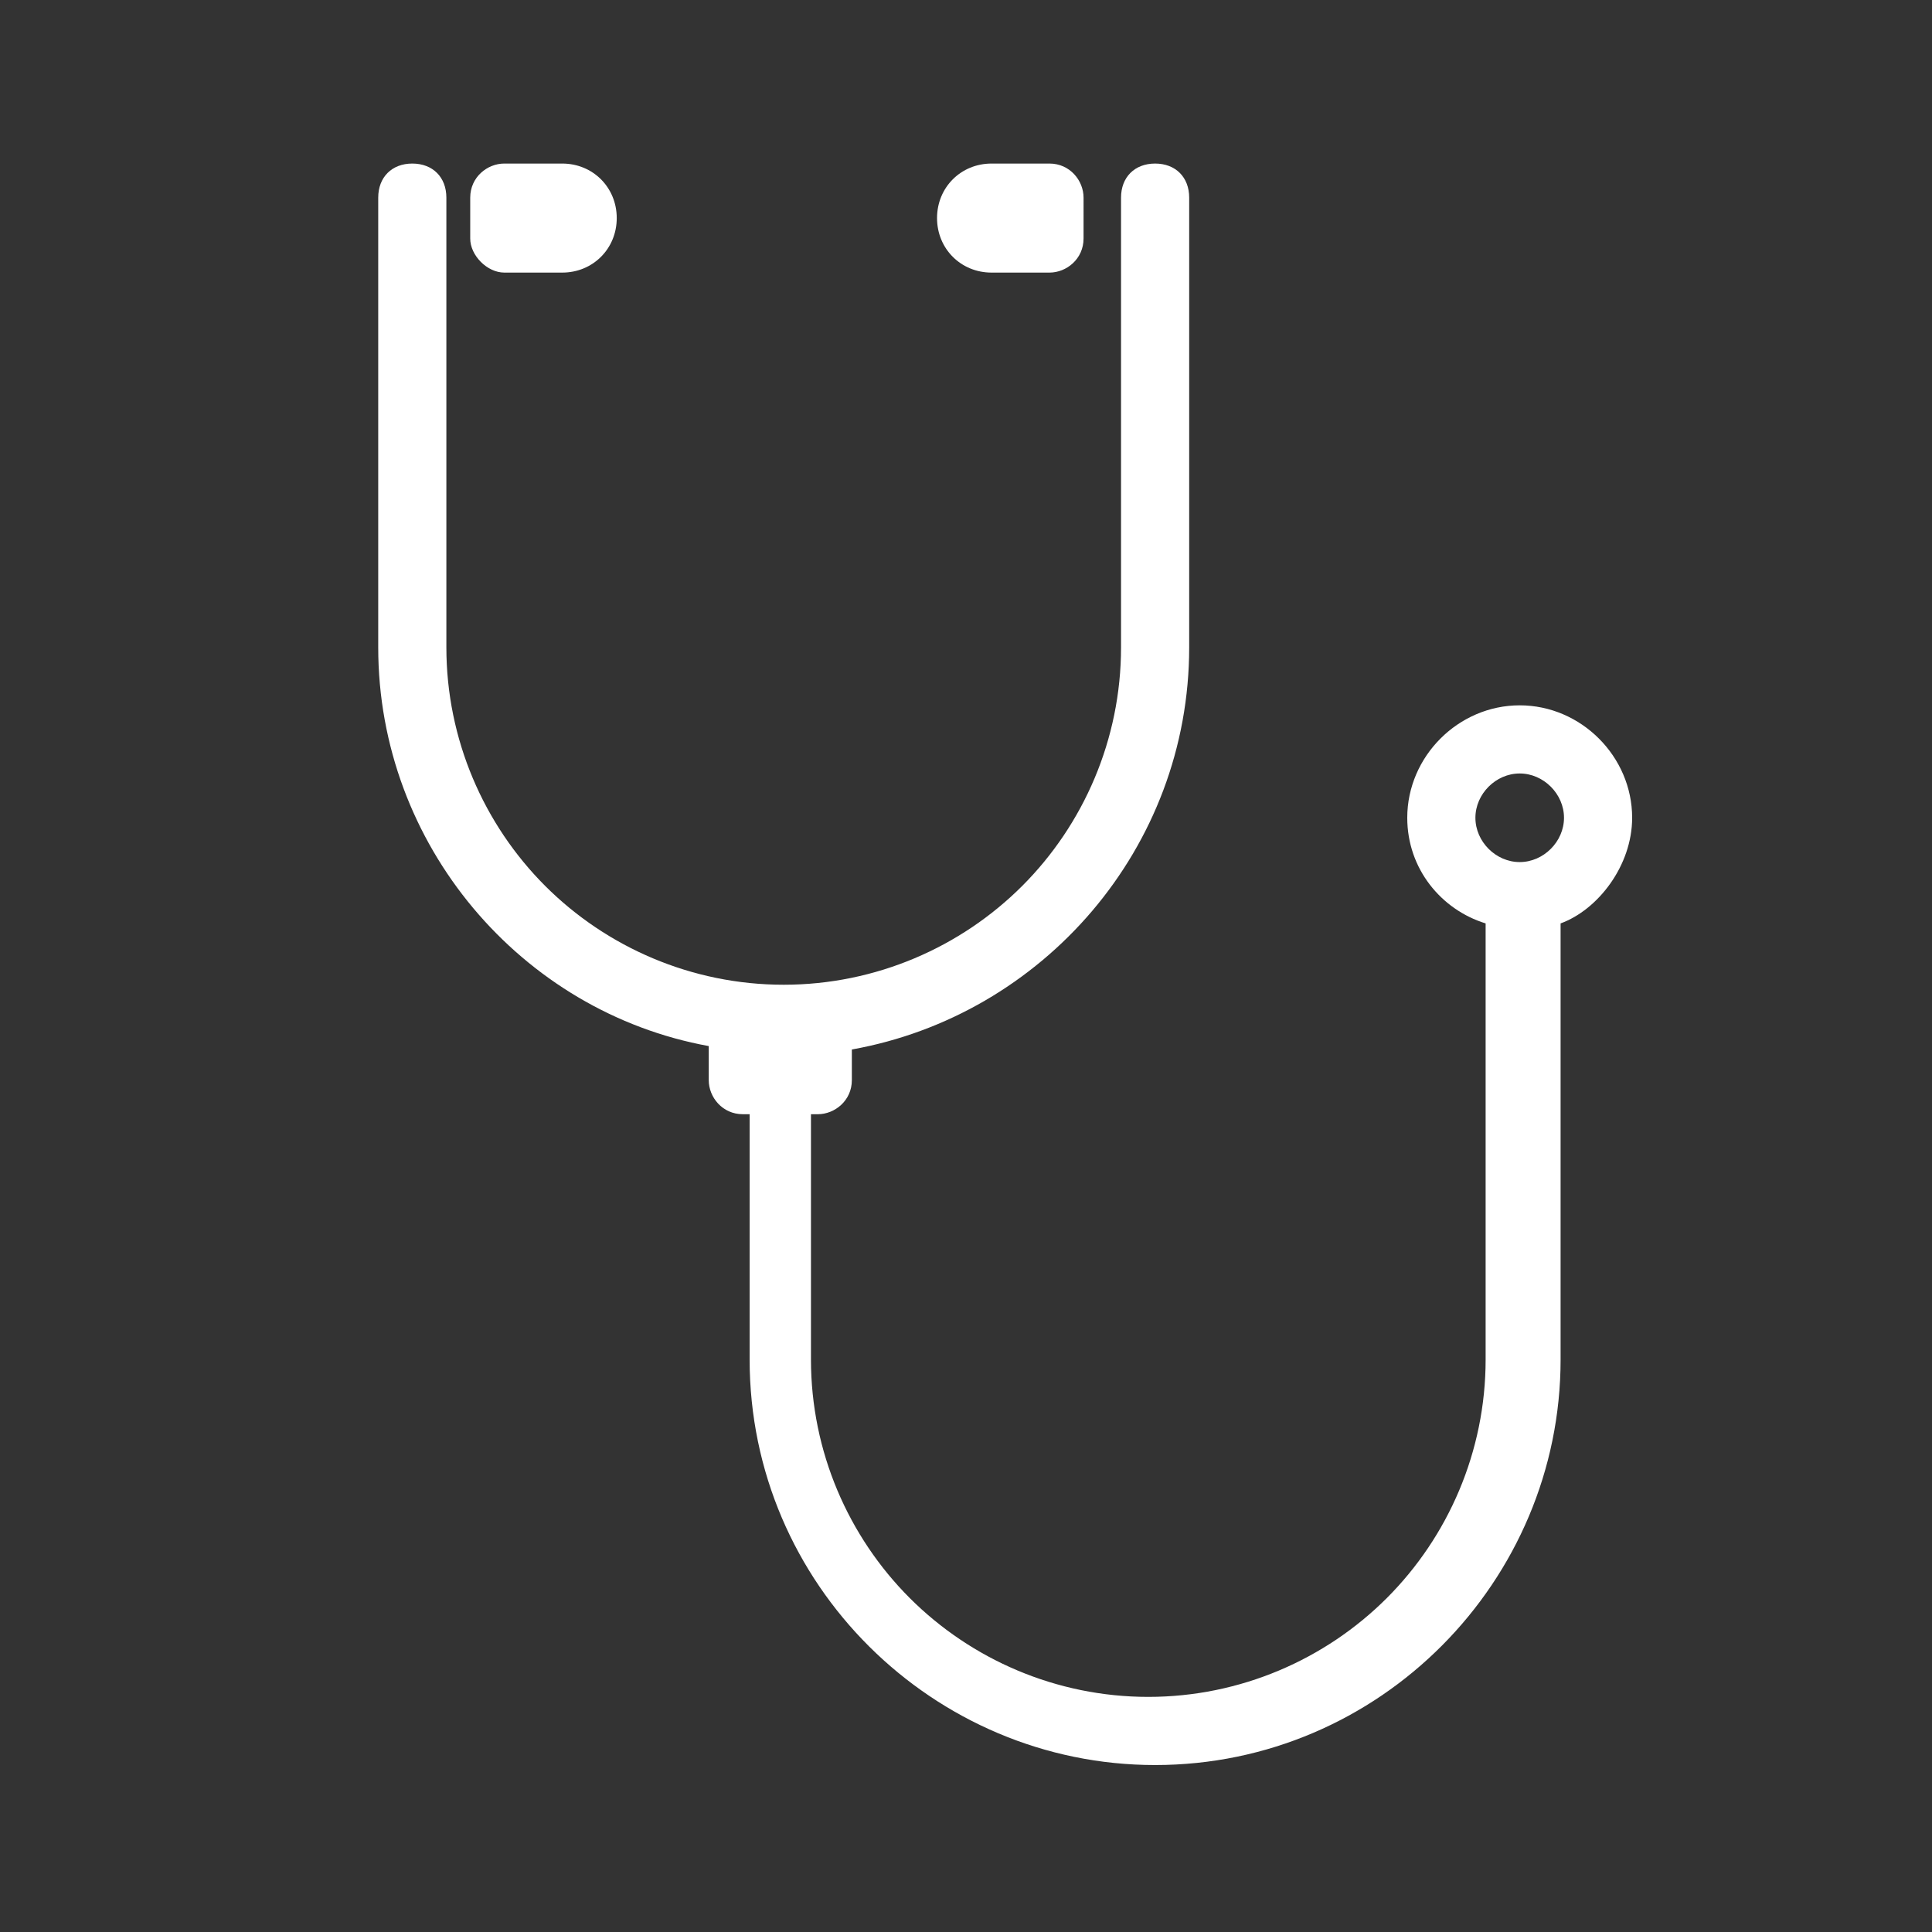 <?xml version="1.0" encoding="utf-8"?>
<!-- Generator: Adobe Illustrator 23.0.4, SVG Export Plug-In . SVG Version: 6.00 Build 0)  -->
<svg version="1.1" id="レイヤー_1" xmlns="http://www.w3.org/2000/svg" xmlns:xlink="http://www.w3.org/1999/xlink" x="0px"
	 y="0px" viewBox="0 0 56.7 56.7" style="enable-background:new 0 0 56.7 56.7;" xml:space="preserve">
<rect x="0" y="0" width="56.7" height="56.7" fill="#333333" stroke="none"/>
<style type="text/css">
	.st0{fill:#FFFFFF;}
</style>
<g>
	<path class="st0" d="M14.8,8h0.6h1.1l0,0c0.9,0,1.6-0.7,1.6-1.6s-0.7-1.6-1.6-1.6l0,0h-1.1h-0.6c-0.5,0-1,0.4-1,1V7
		C13.8,7.5,14.3,8,14.8,8z"/>
	<path class="st0" d="M29.1,8h1.1h0.6c0.5,0,1-0.4,1-1V5.8c0-0.5-0.4-1-1-1h-0.6h-1.1c-0.9,0-1.6,0.7-1.6,1.6S28.2,8,29.1,8z"/>
	<path class="st0" d="M47.9,24c0-1.8-1.5-3.3-3.3-3.3s-3.3,1.5-3.3,3.3c0,1.5,1,2.7,2.3,3.1v12.8c0,2.7-1.1,5.2-2.9,7
		c-1.8,1.8-4.3,2.9-7,2.9s-5.2-1.1-7-2.9c-1.8-1.8-2.9-4.3-2.9-7v-7.2H24c0.5,0,1-0.4,1-1v-0.9c5.6-1,9.9-5.9,9.9-11.8V5.8
		c0-0.6-0.4-1-1-1s-1,0.4-1,1V19c0,2.7-1.1,5.2-2.9,7s-4.3,2.9-7,2.9s-5.2-1.1-7-2.9s-2.9-4.3-2.9-7V5.8c0-0.6-0.4-1-1-1s-1,0.4-1,1
		V19c0,5.8,4.2,10.7,9.7,11.7v1c0,0.5,0.4,1,1,1H22v7.2c0,6.6,5.4,11.9,11.9,11.9c6.6,0,11.9-5.4,11.9-11.9V27.1
		C46.9,26.7,47.9,25.4,47.9,24z M44.6,25.3c-0.7,0-1.3-0.6-1.3-1.3c0-0.7,0.6-1.3,1.3-1.3s1.3,0.6,1.3,1.3
		C45.9,24.7,45.3,25.3,44.6,25.3z"/>
</g>
</svg>
